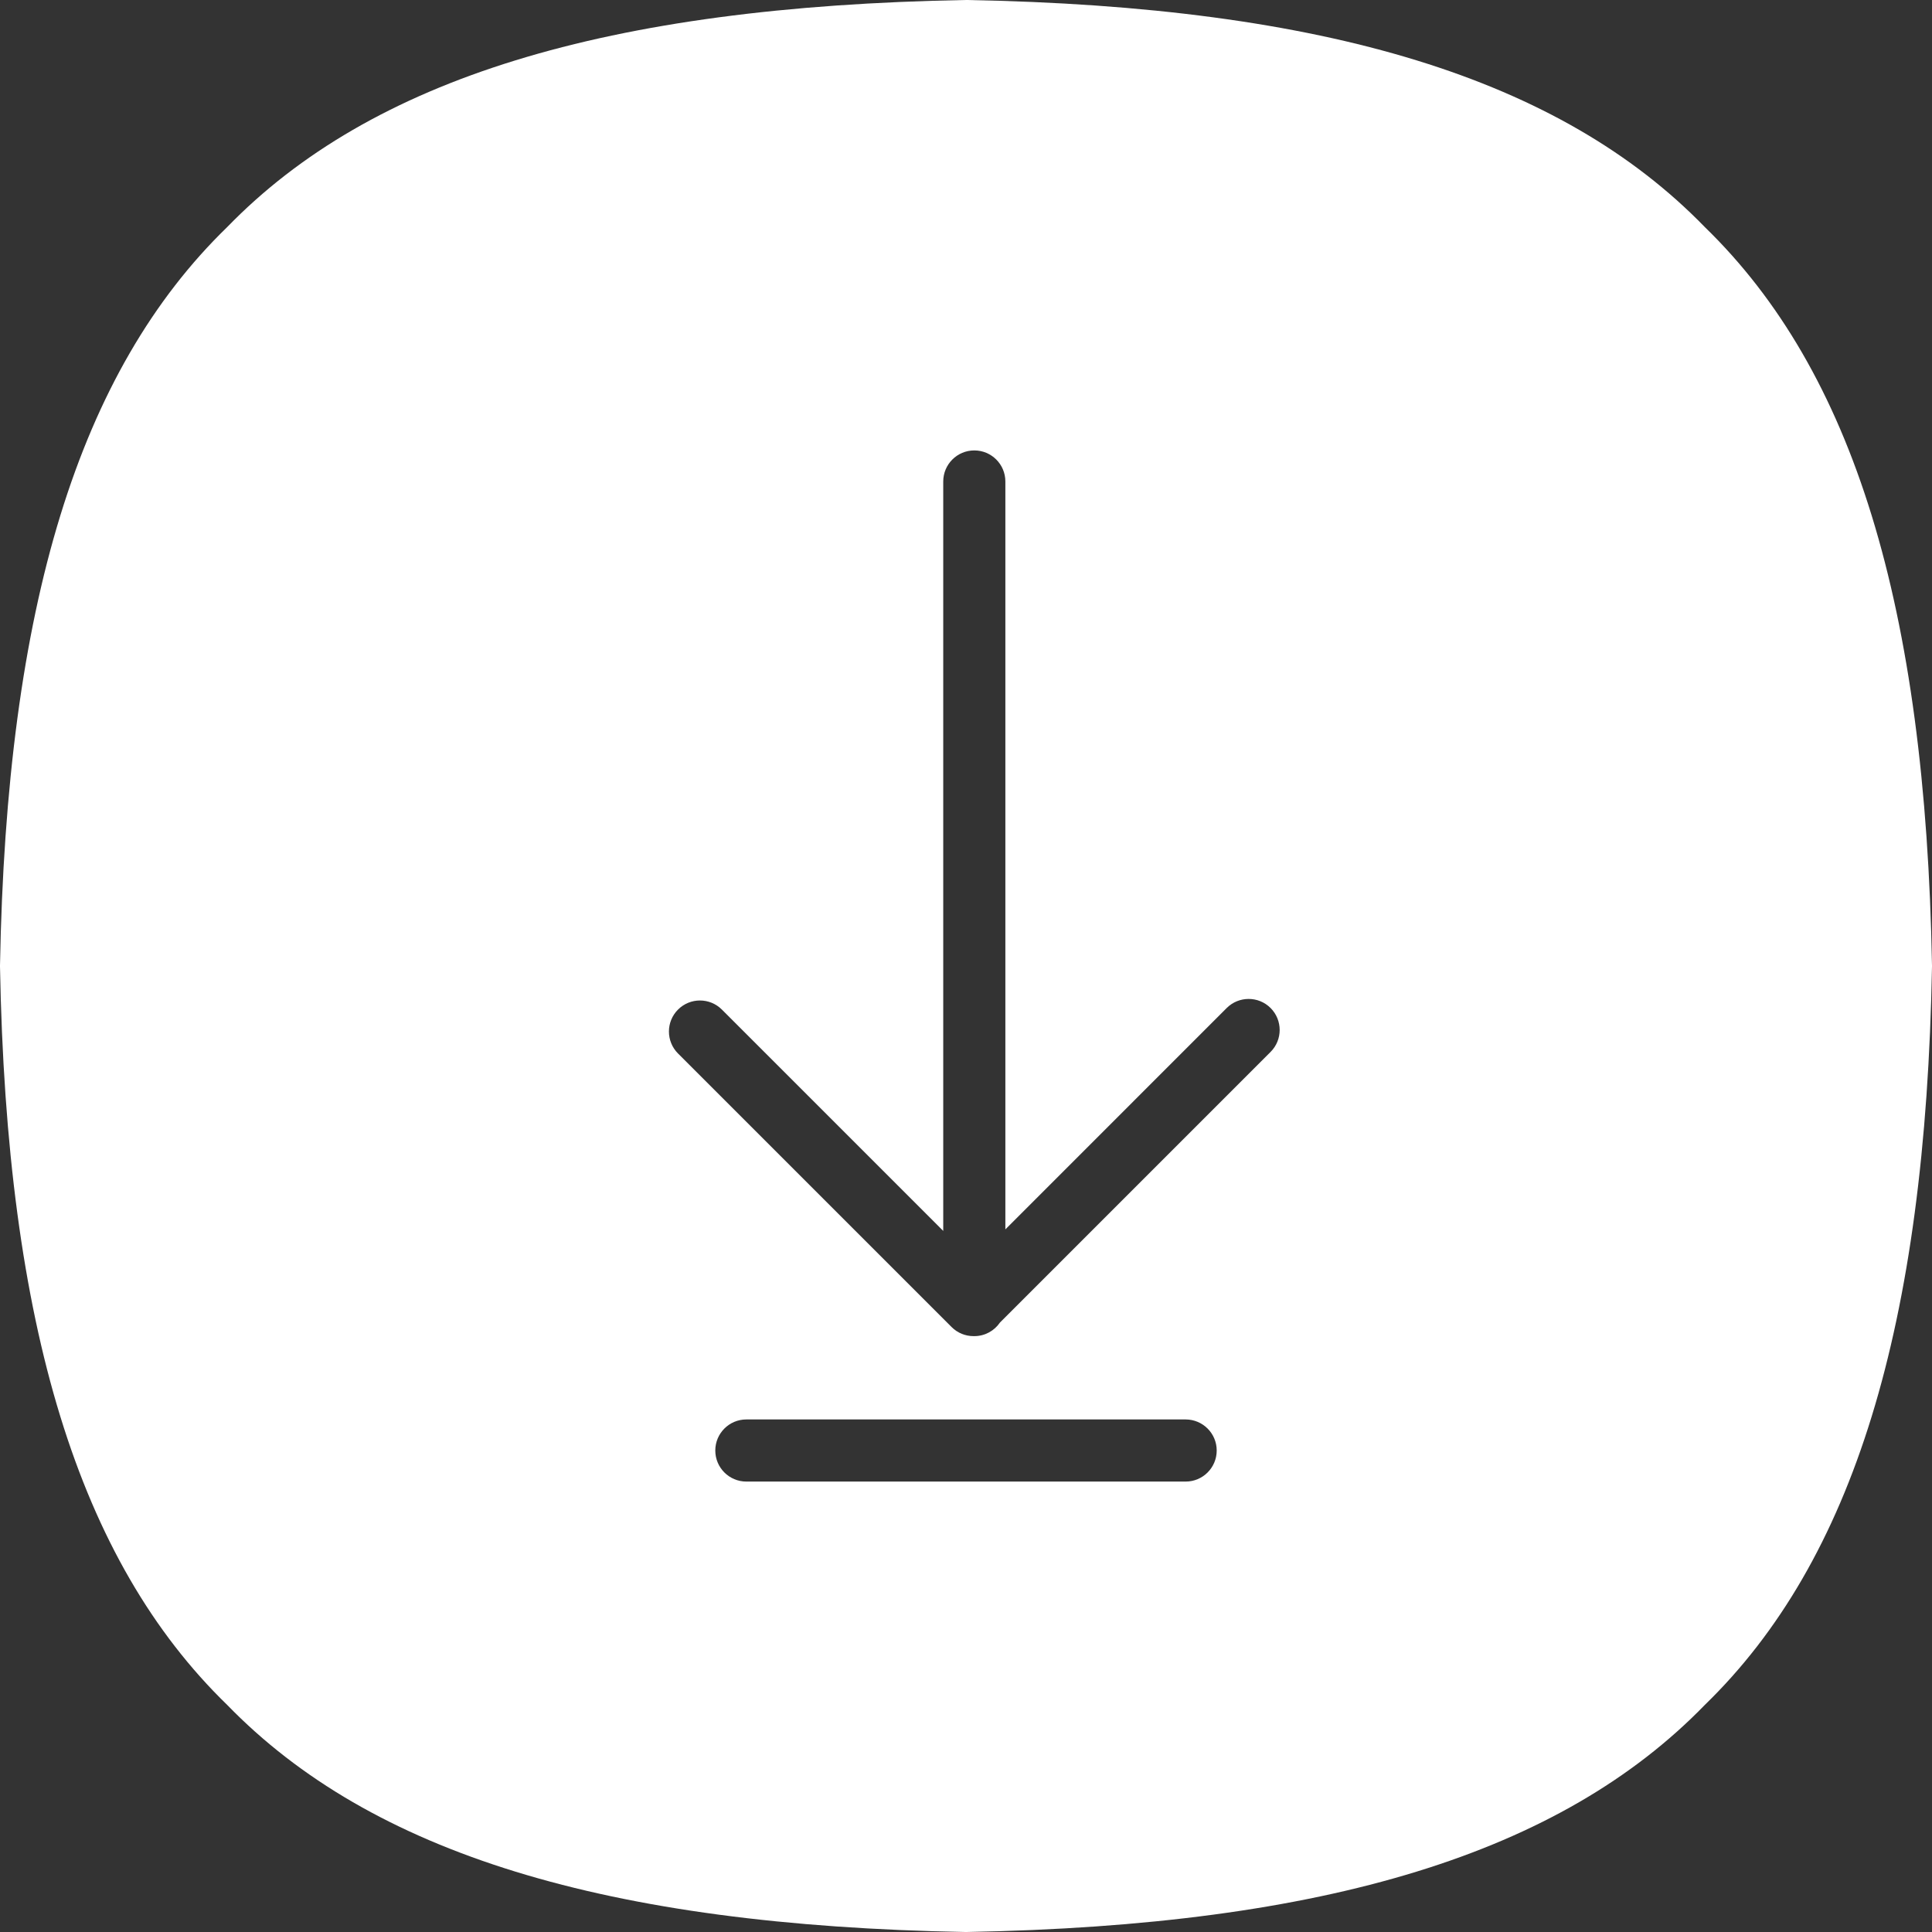 <svg
  width="64"
  height="64"
  viewBox="0 0 64 64"
  fill="none"
  xmlns="http://www.w3.org/2000/svg"
>
  <rect x="0" y="0" width="64" height="64" fill="#333333" stroke="none"/>
  <path
    d="M32.019 0C32.006 0 31.994 0 31.981 0C20.073 0.215 12.3 2.606 7.524 7.524C2.606 12.299 0.215 20.071 0 31.981V32.019C0.215 43.929 2.606 51.701 7.524 56.476C12.3 61.394 20.073 63.785 31.981 64H32H32.019C43.929 63.785 51.701 61.394 56.476 56.476C61.394 51.7 63.785 43.929 64 32.019C64 32.006 64 31.994 64 31.981C63.785 20.073 61.395 12.3 56.476 7.524C51.7 2.606 43.928 0.215 32.019 0ZM42.09 33.392C42.491 33.794 42.491 34.445 42.09 34.846L33.124 43.812C32.939 44.083 32.627 44.261 32.275 44.261C32.271 44.261 32.266 44.261 32.263 44.261C32.259 44.261 32.254 44.261 32.25 44.261C31.986 44.261 31.724 44.161 31.523 43.96L22.46 34.898C22.059 34.496 22.059 33.845 22.46 33.444C22.861 33.042 23.512 33.042 23.914 33.444L31.246 40.776V15.95C31.246 15.383 31.706 14.921 32.275 14.921C32.843 14.921 33.304 15.381 33.304 15.95V40.725L40.636 33.392C41.038 32.991 41.689 32.991 42.09 33.392ZM40.305 48.05C40.305 48.617 39.845 49.079 39.276 49.079H24.724C24.156 49.079 23.695 48.619 23.695 48.05C23.695 47.483 24.155 47.021 24.724 47.021H39.278C39.845 47.023 40.305 47.483 40.305 48.05Z"
    fill="white"
  />
</svg>
